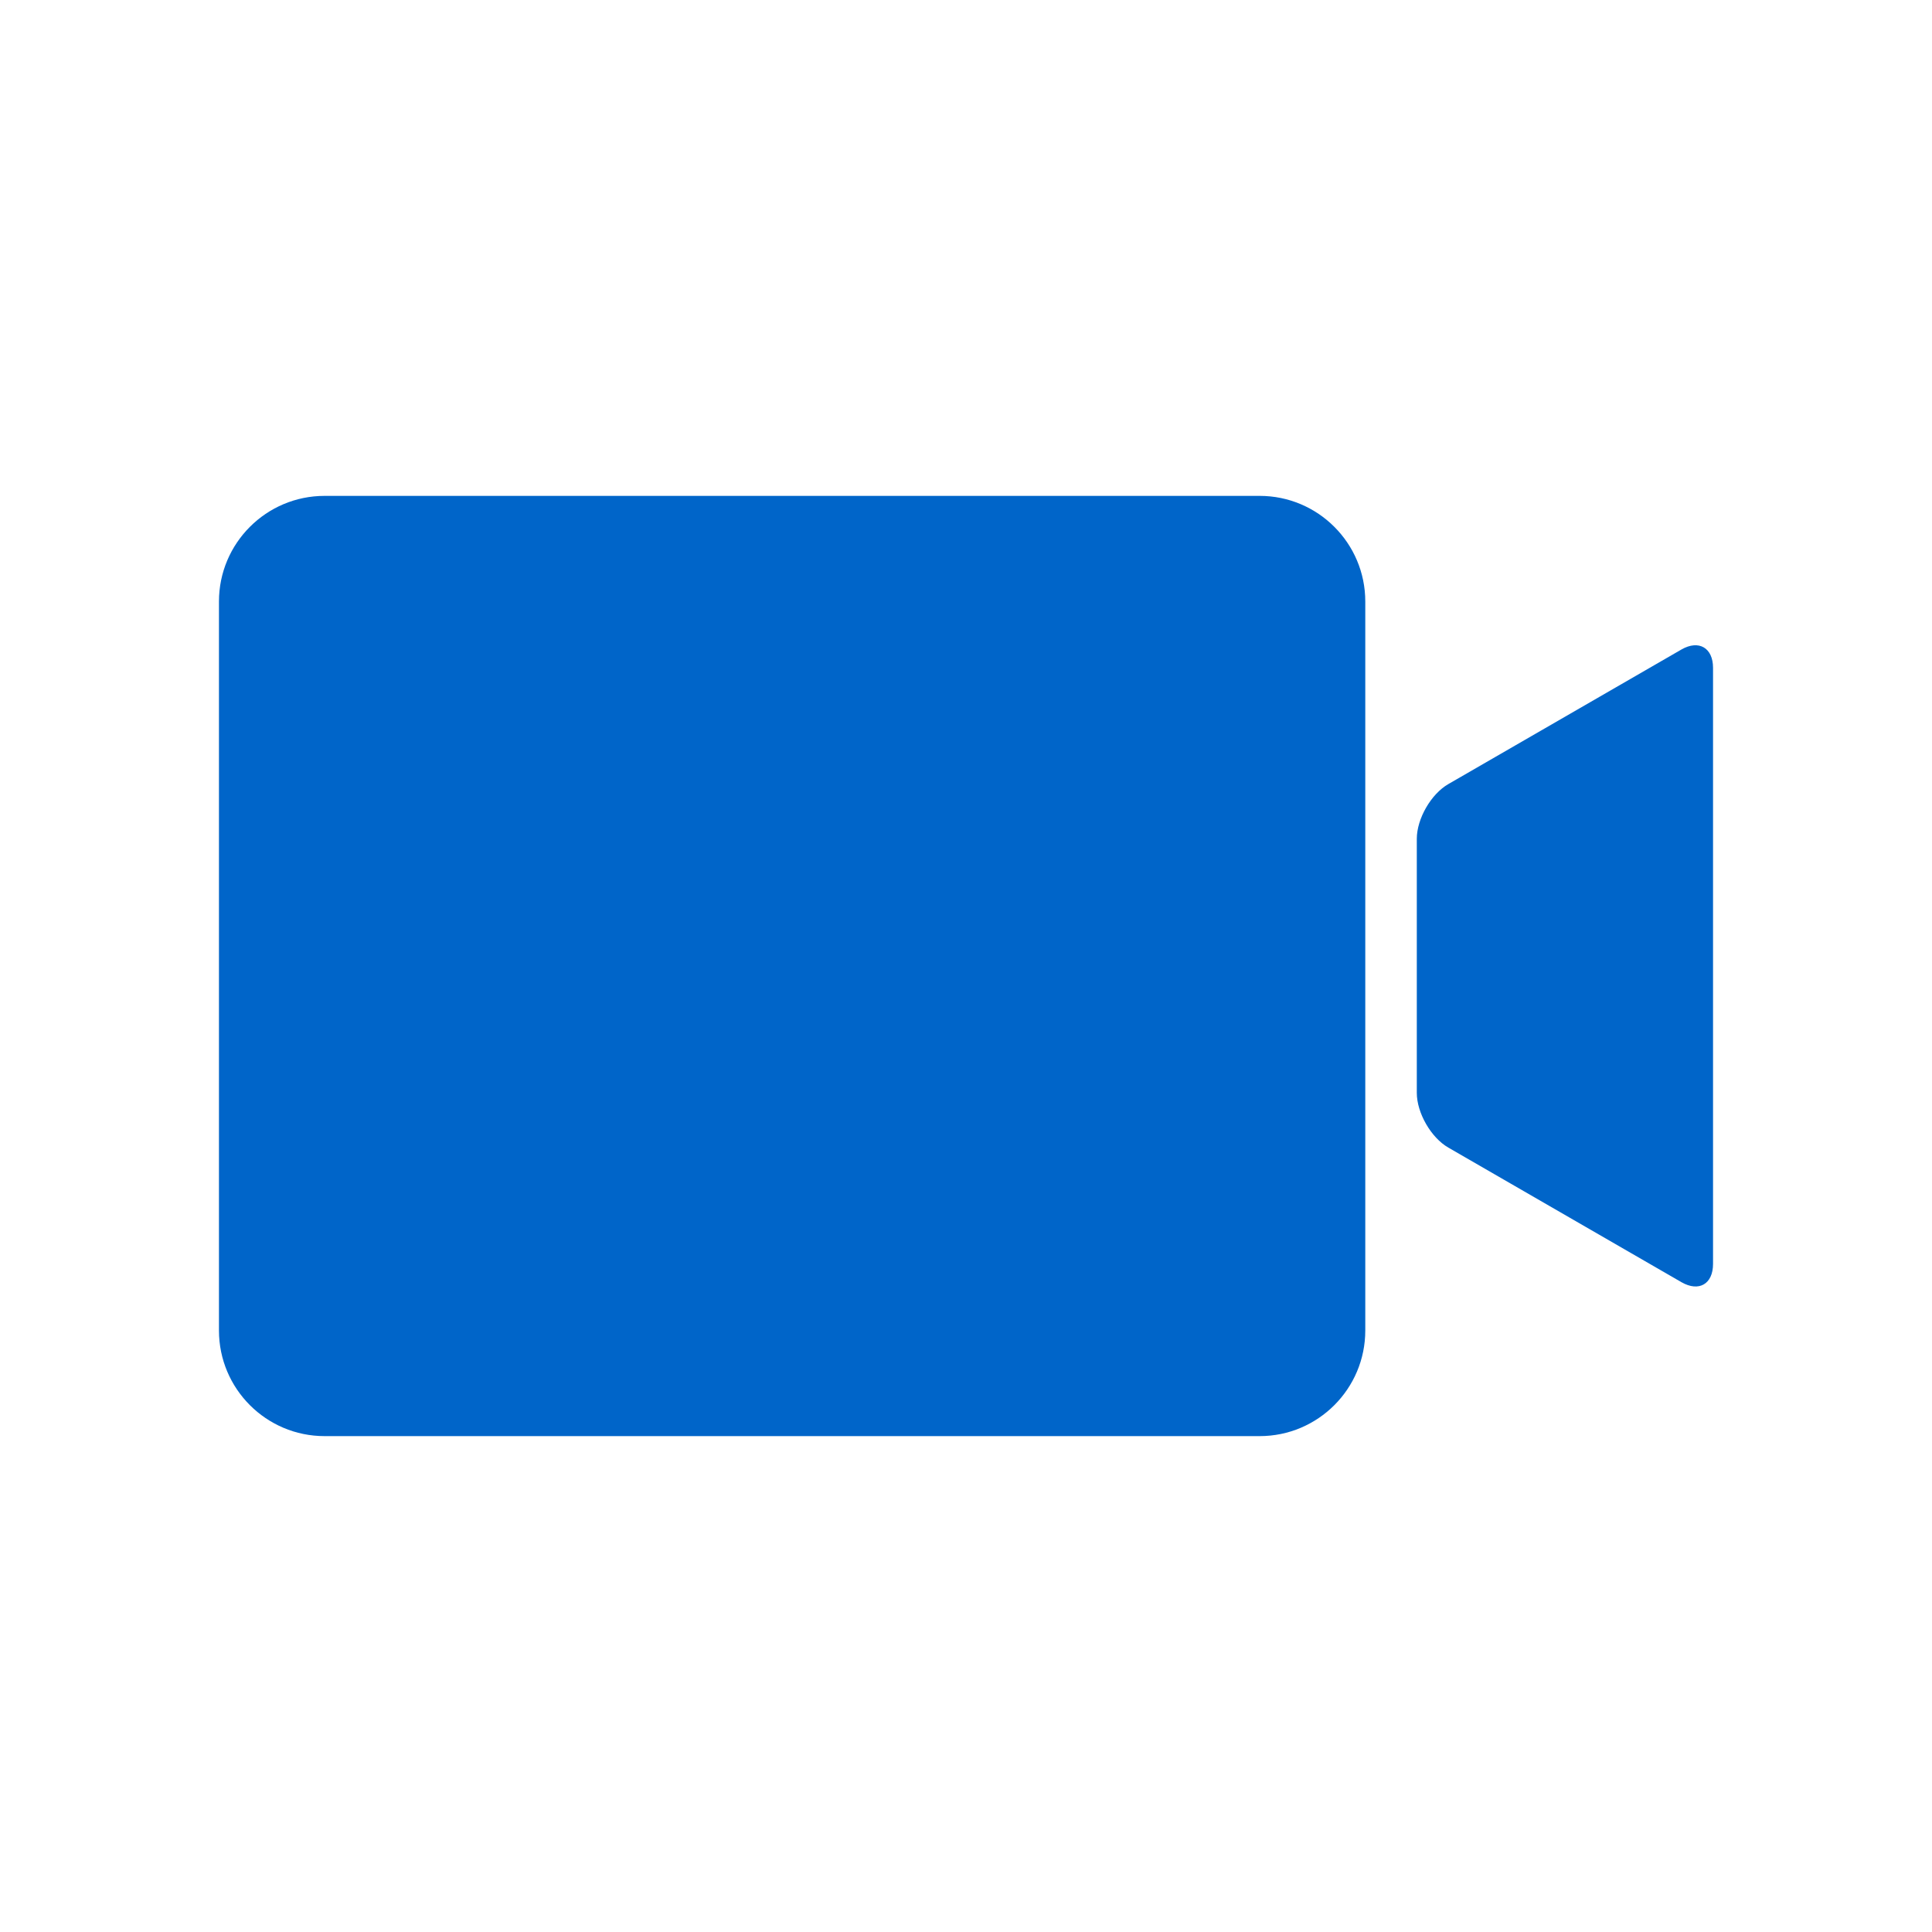 <?xml version="1.0" encoding="utf-8"?>
<!-- Generator: Adobe Illustrator 22.0.1, SVG Export Plug-In . SVG Version: 6.00 Build 0)  -->
<svg version="1.1" id="レイヤー_1" xmlns="http://www.w3.org/2000/svg" xmlns:xlink="http://www.w3.org/1999/xlink" x="0px"
	 y="0px" viewBox="0 0 600 600" style="enable-background:new 0 0 600 600;" xml:space="preserve">
<style type="text/css">
	.st0{fill:#0065C9;}
</style>
<g>
	<g>
		<g>
			<path class="st0" d="M68,186.8v226.4c0,18.1,14.7,32.8,32.8,32.8h290.4c18.1,0,32.8-14.7,32.8-32.8V186.8
				c0-18.1-14.7-32.8-32.8-32.8H100.8C82.7,154,68,168.7,68,186.8z"/>
		</g>
		<g>
			<path class="st0" d="M532,207.4c0-6.2-4.4-8.8-9.8-5.7l-72.4,41.8c-5.4,3.1-9.8,10.8-9.8,17v78.9c0,6.2,4.4,13.9,9.8,17
				l72.4,41.8c5.4,3.1,9.8,0.6,9.8-5.7V207.4z"/>
		</g>
	</g>
</g>
</svg>
